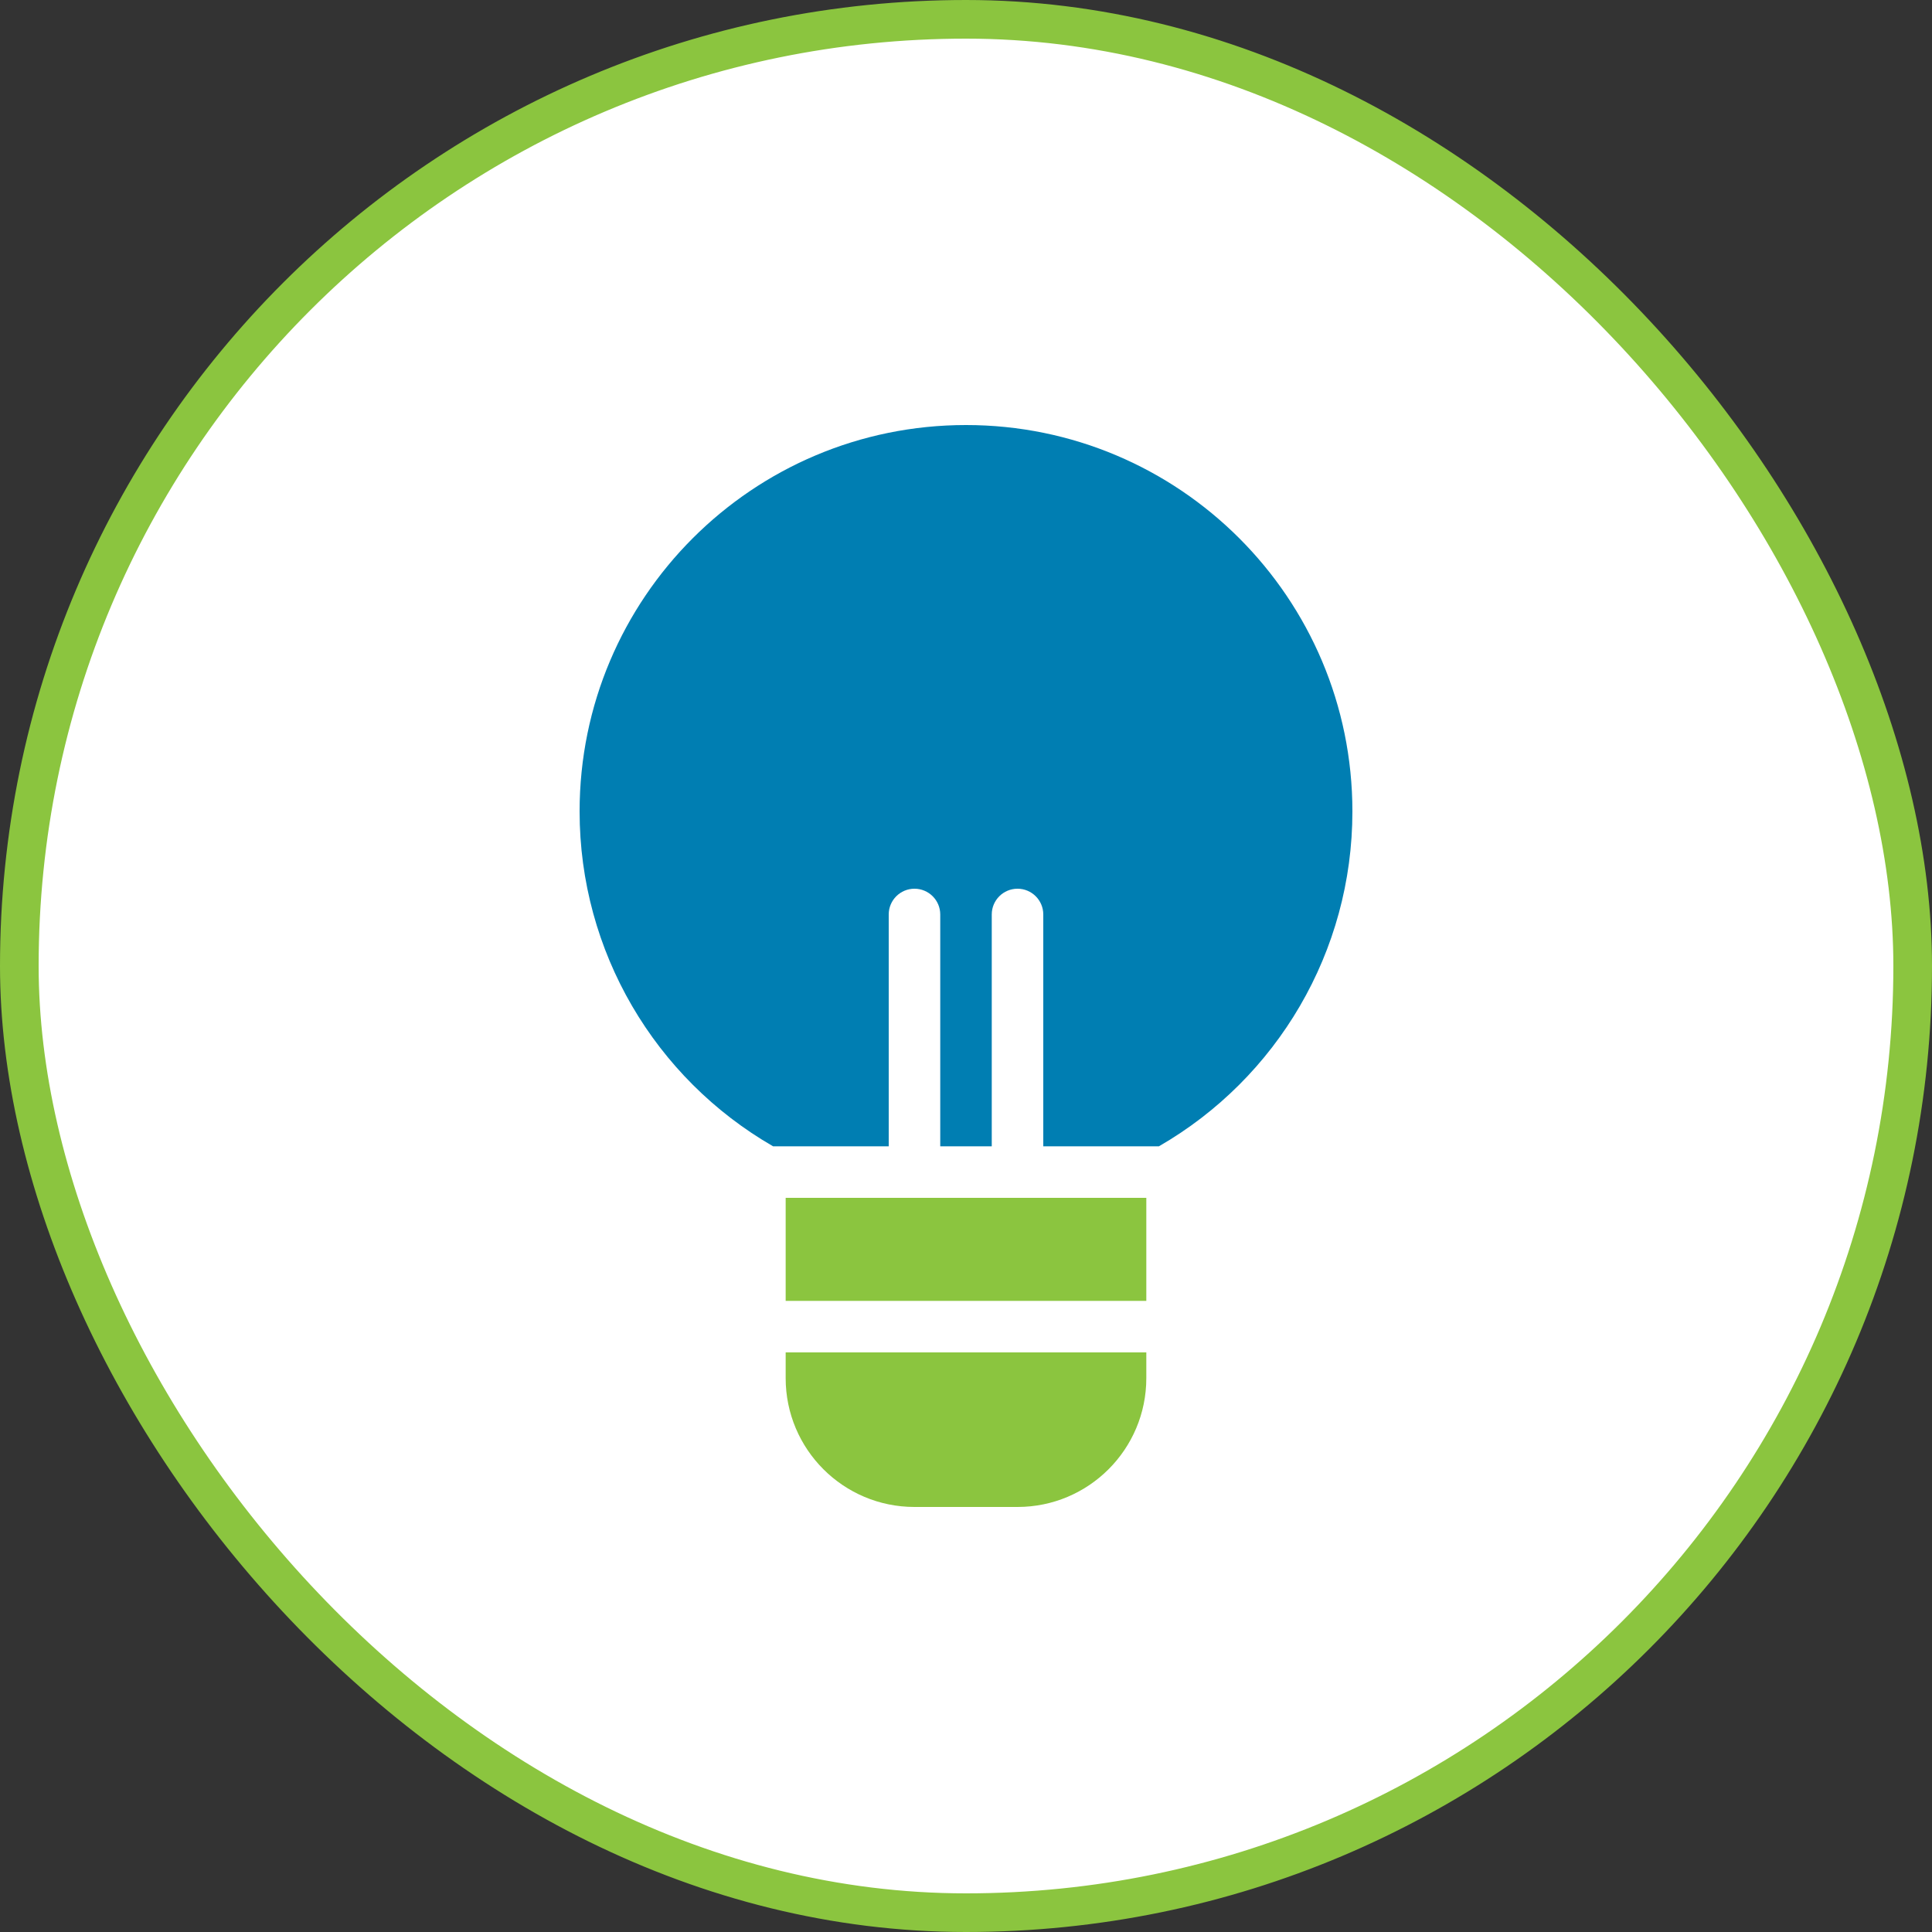 <?xml version="1.0" encoding="UTF-8"?>
<svg xmlns="http://www.w3.org/2000/svg" width="100" height="100" viewBox="0 0 100 100" fill="none">
  <rect x="0" y="0" width="100" height="100" fill="#333333" stroke="none"/>
  <rect x="1" y="1" width="98" height="98" rx="49" fill="white"></rect>
  <rect x="1" y="1" width="98" height="98" rx="49" stroke="#8BC53F" stroke-width="2"></rect>
  <g clip-path="url(#clip0_648_5739)">
    <path d="M54 59.333V47.333C54 46.597 53.403 46 52.667 46C51.93 46 51.333 46.597 51.333 47.333V59.333H48.667V47.333C48.667 46.597 48.07 46 47.333 46C46.597 46 46 46.597 46 47.333V59.333H40.015C33.899 55.808 30 49.256 30 42C30 30.954 38.954 22 50 22C61.046 22 70 30.954 70 42C70 49.256 66.101 55.808 59.985 59.333H54Z" fill="#007EB2"></path>
    <path fill-rule="evenodd" clip-rule="evenodd" d="M59.333 67.333H40.666V62H59.333V67.333ZM59.333 70V71.333C59.333 75.015 56.348 78 52.666 78H47.333C43.651 78 40.666 75.015 40.666 71.333V70H59.333Z" fill="#8BC53F"></path>
  </g>
  <defs>
    <clipPath id="clip0_648_5739">
      <rect width="40" height="56" fill="white" transform="translate(30 22)"></rect>
    </clipPath>
  </defs>
</svg>
